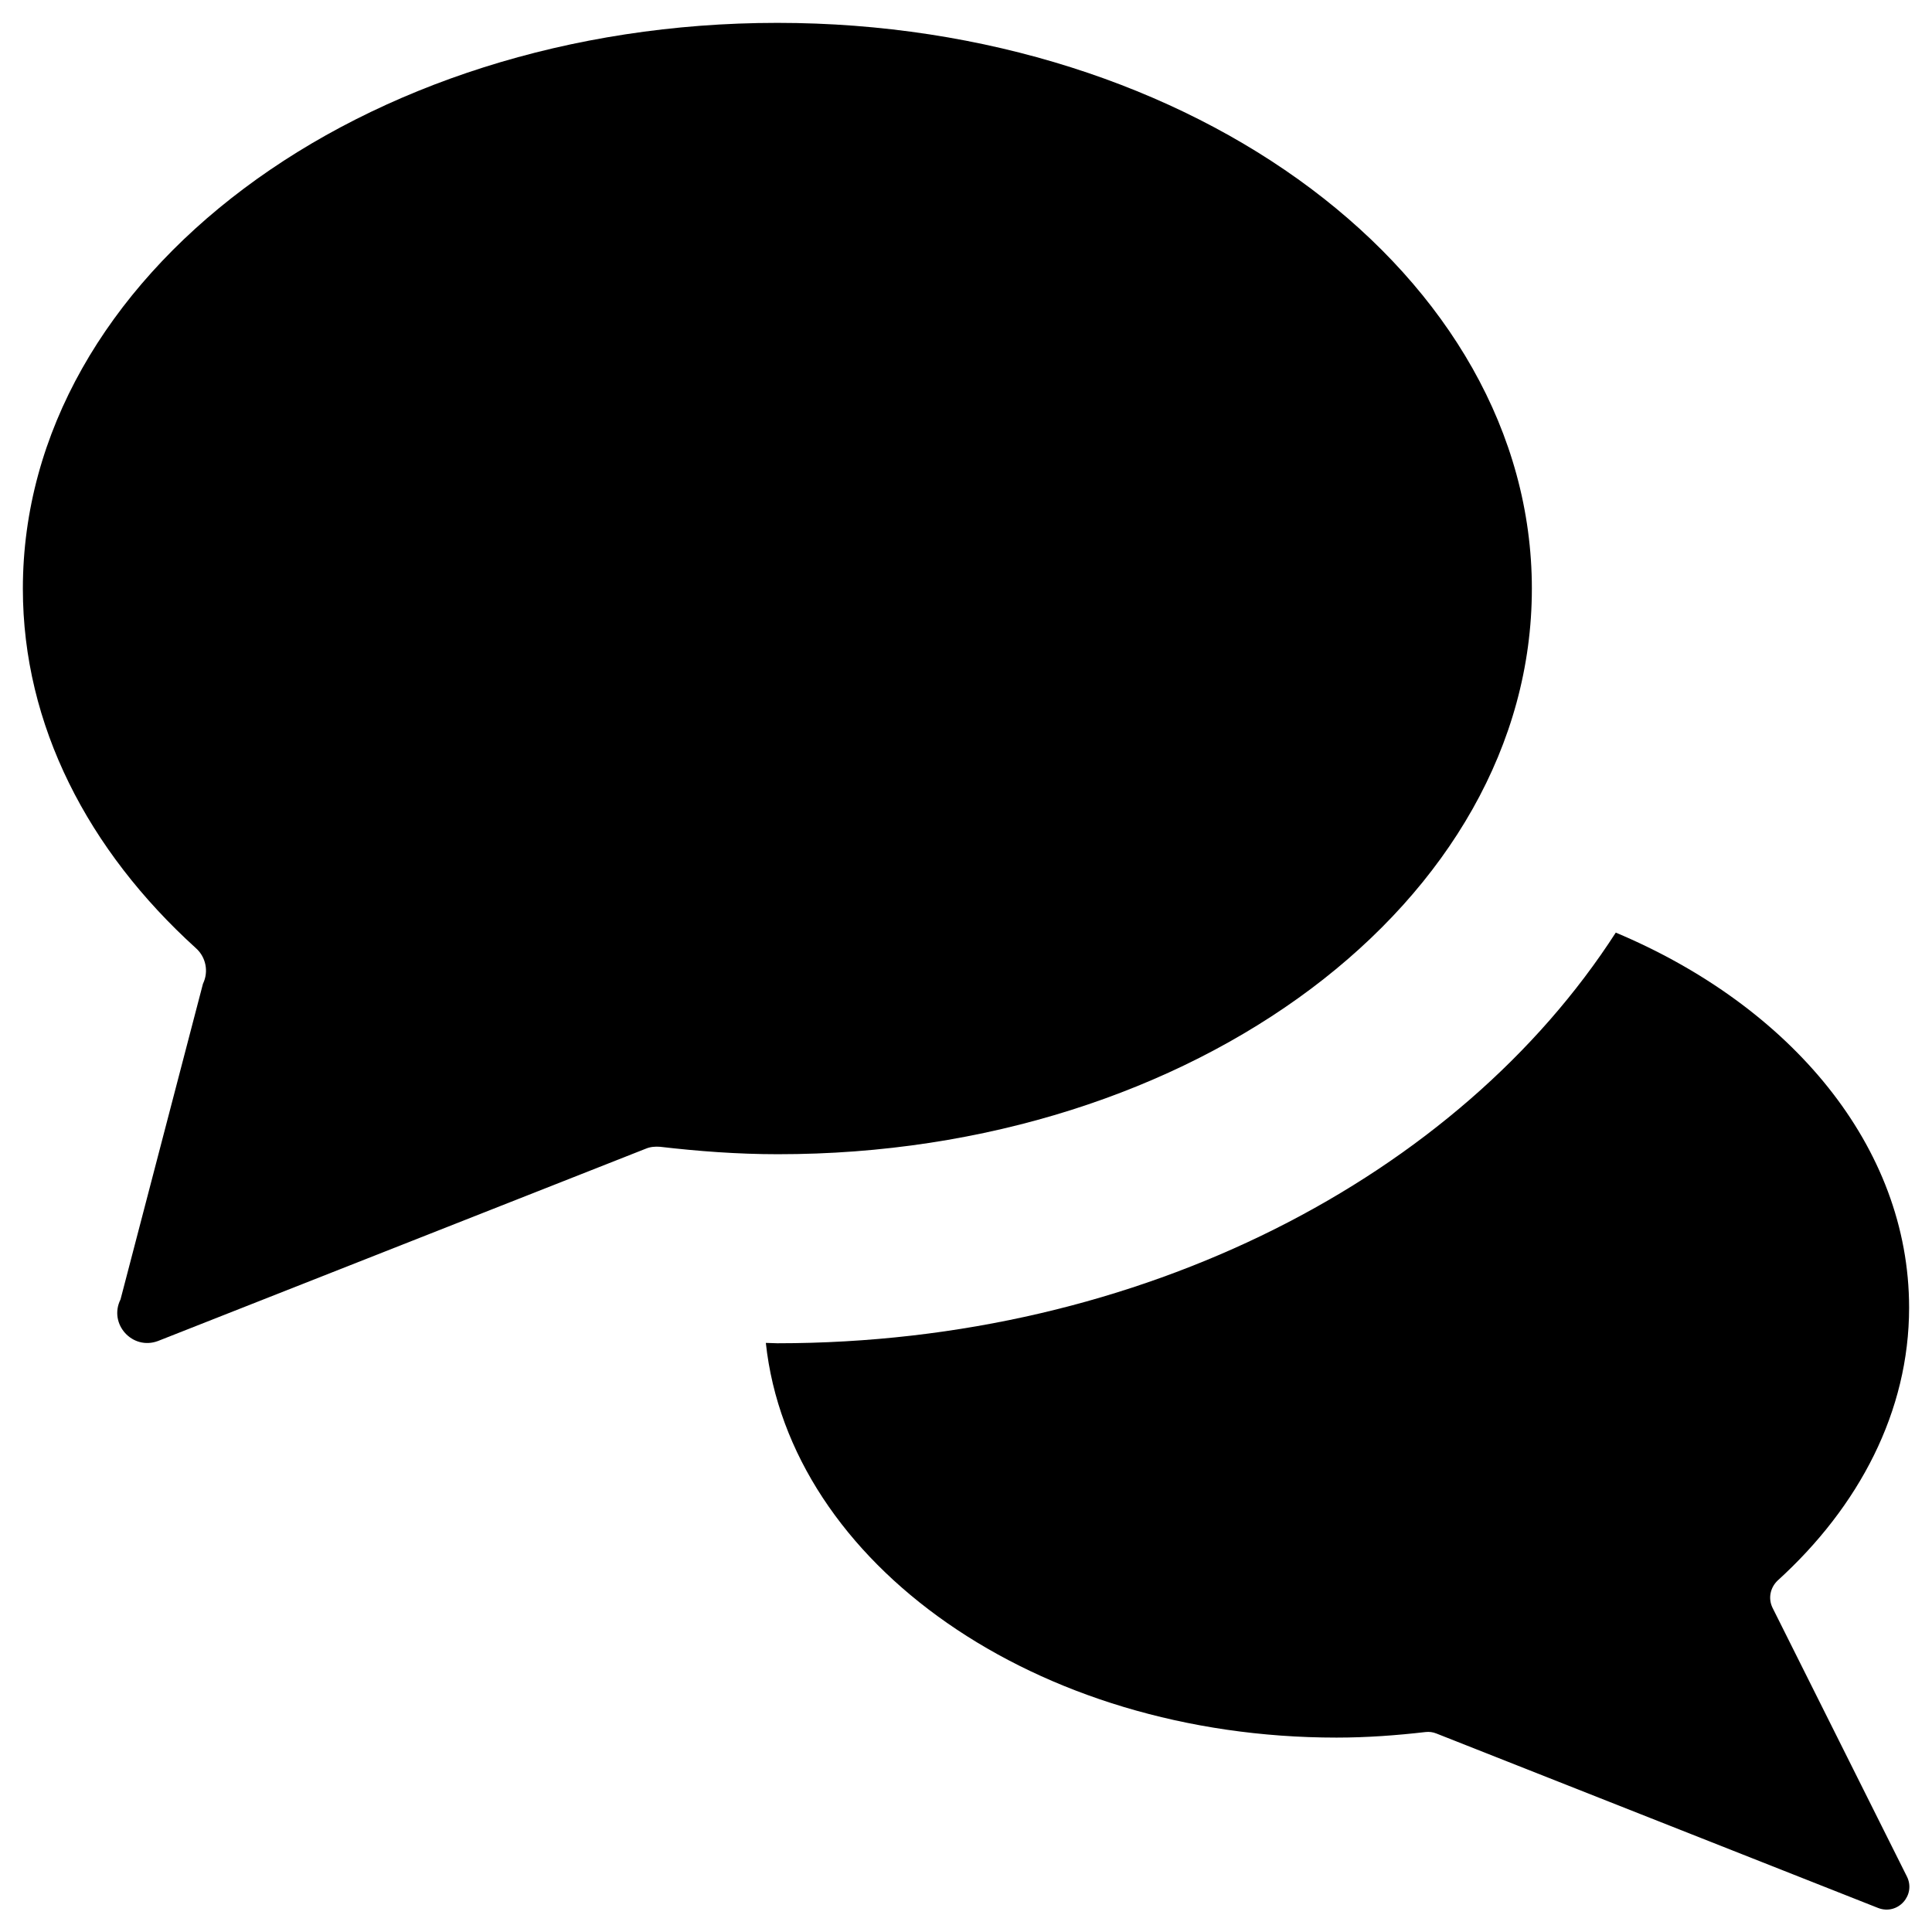 <?xml version="1.0" encoding="UTF-8"?>
<!-- Uploaded to: ICON Repo, www.svgrepo.com, Generator: ICON Repo Mixer Tools -->
<svg fill="#000000" width="800px" height="800px" version="1.1" viewBox="144 144 512 512" xmlns="http://www.w3.org/2000/svg">
 <g>
  <path d="m549.96 300.02c0-82.852-89.543-149.96-199.95-149.96s-199.95 67.109-199.95 149.96c0 36.211 17.32 69.371 45.855 95.25 2.656 2.363 3.445 6.199 1.871 9.445l-21.844 83.641c-3.246 6.496 3.148 13.578 9.938 11.02l129.3-50.973c1.18-0.492 2.461-0.59 3.738-0.492 10.137 1.18 20.566 1.969 31.191 1.969 110.31 0.102 199.85-67.008 199.85-149.86z"/>
  <path d="m613.72 570.04c-1.18-2.461-0.59-5.312 1.379-7.184 21.648-19.68 34.832-44.871 34.832-72.324 0-42.707-31.391-79.902-77.734-99.383-41.523 64.453-125.46 108.83-222.19 108.83-0.984 0-2.066-0.098-3.051-0.098 6.297 58.547 71.535 104.6 151.24 104.6 8.07 0 15.941-0.59 23.617-1.477 0.984-0.098 1.871 0 2.856 0.395l117.1 46.25c5.215 1.969 10.035-3.445 7.578-8.363z"/>
 </g>
</svg>